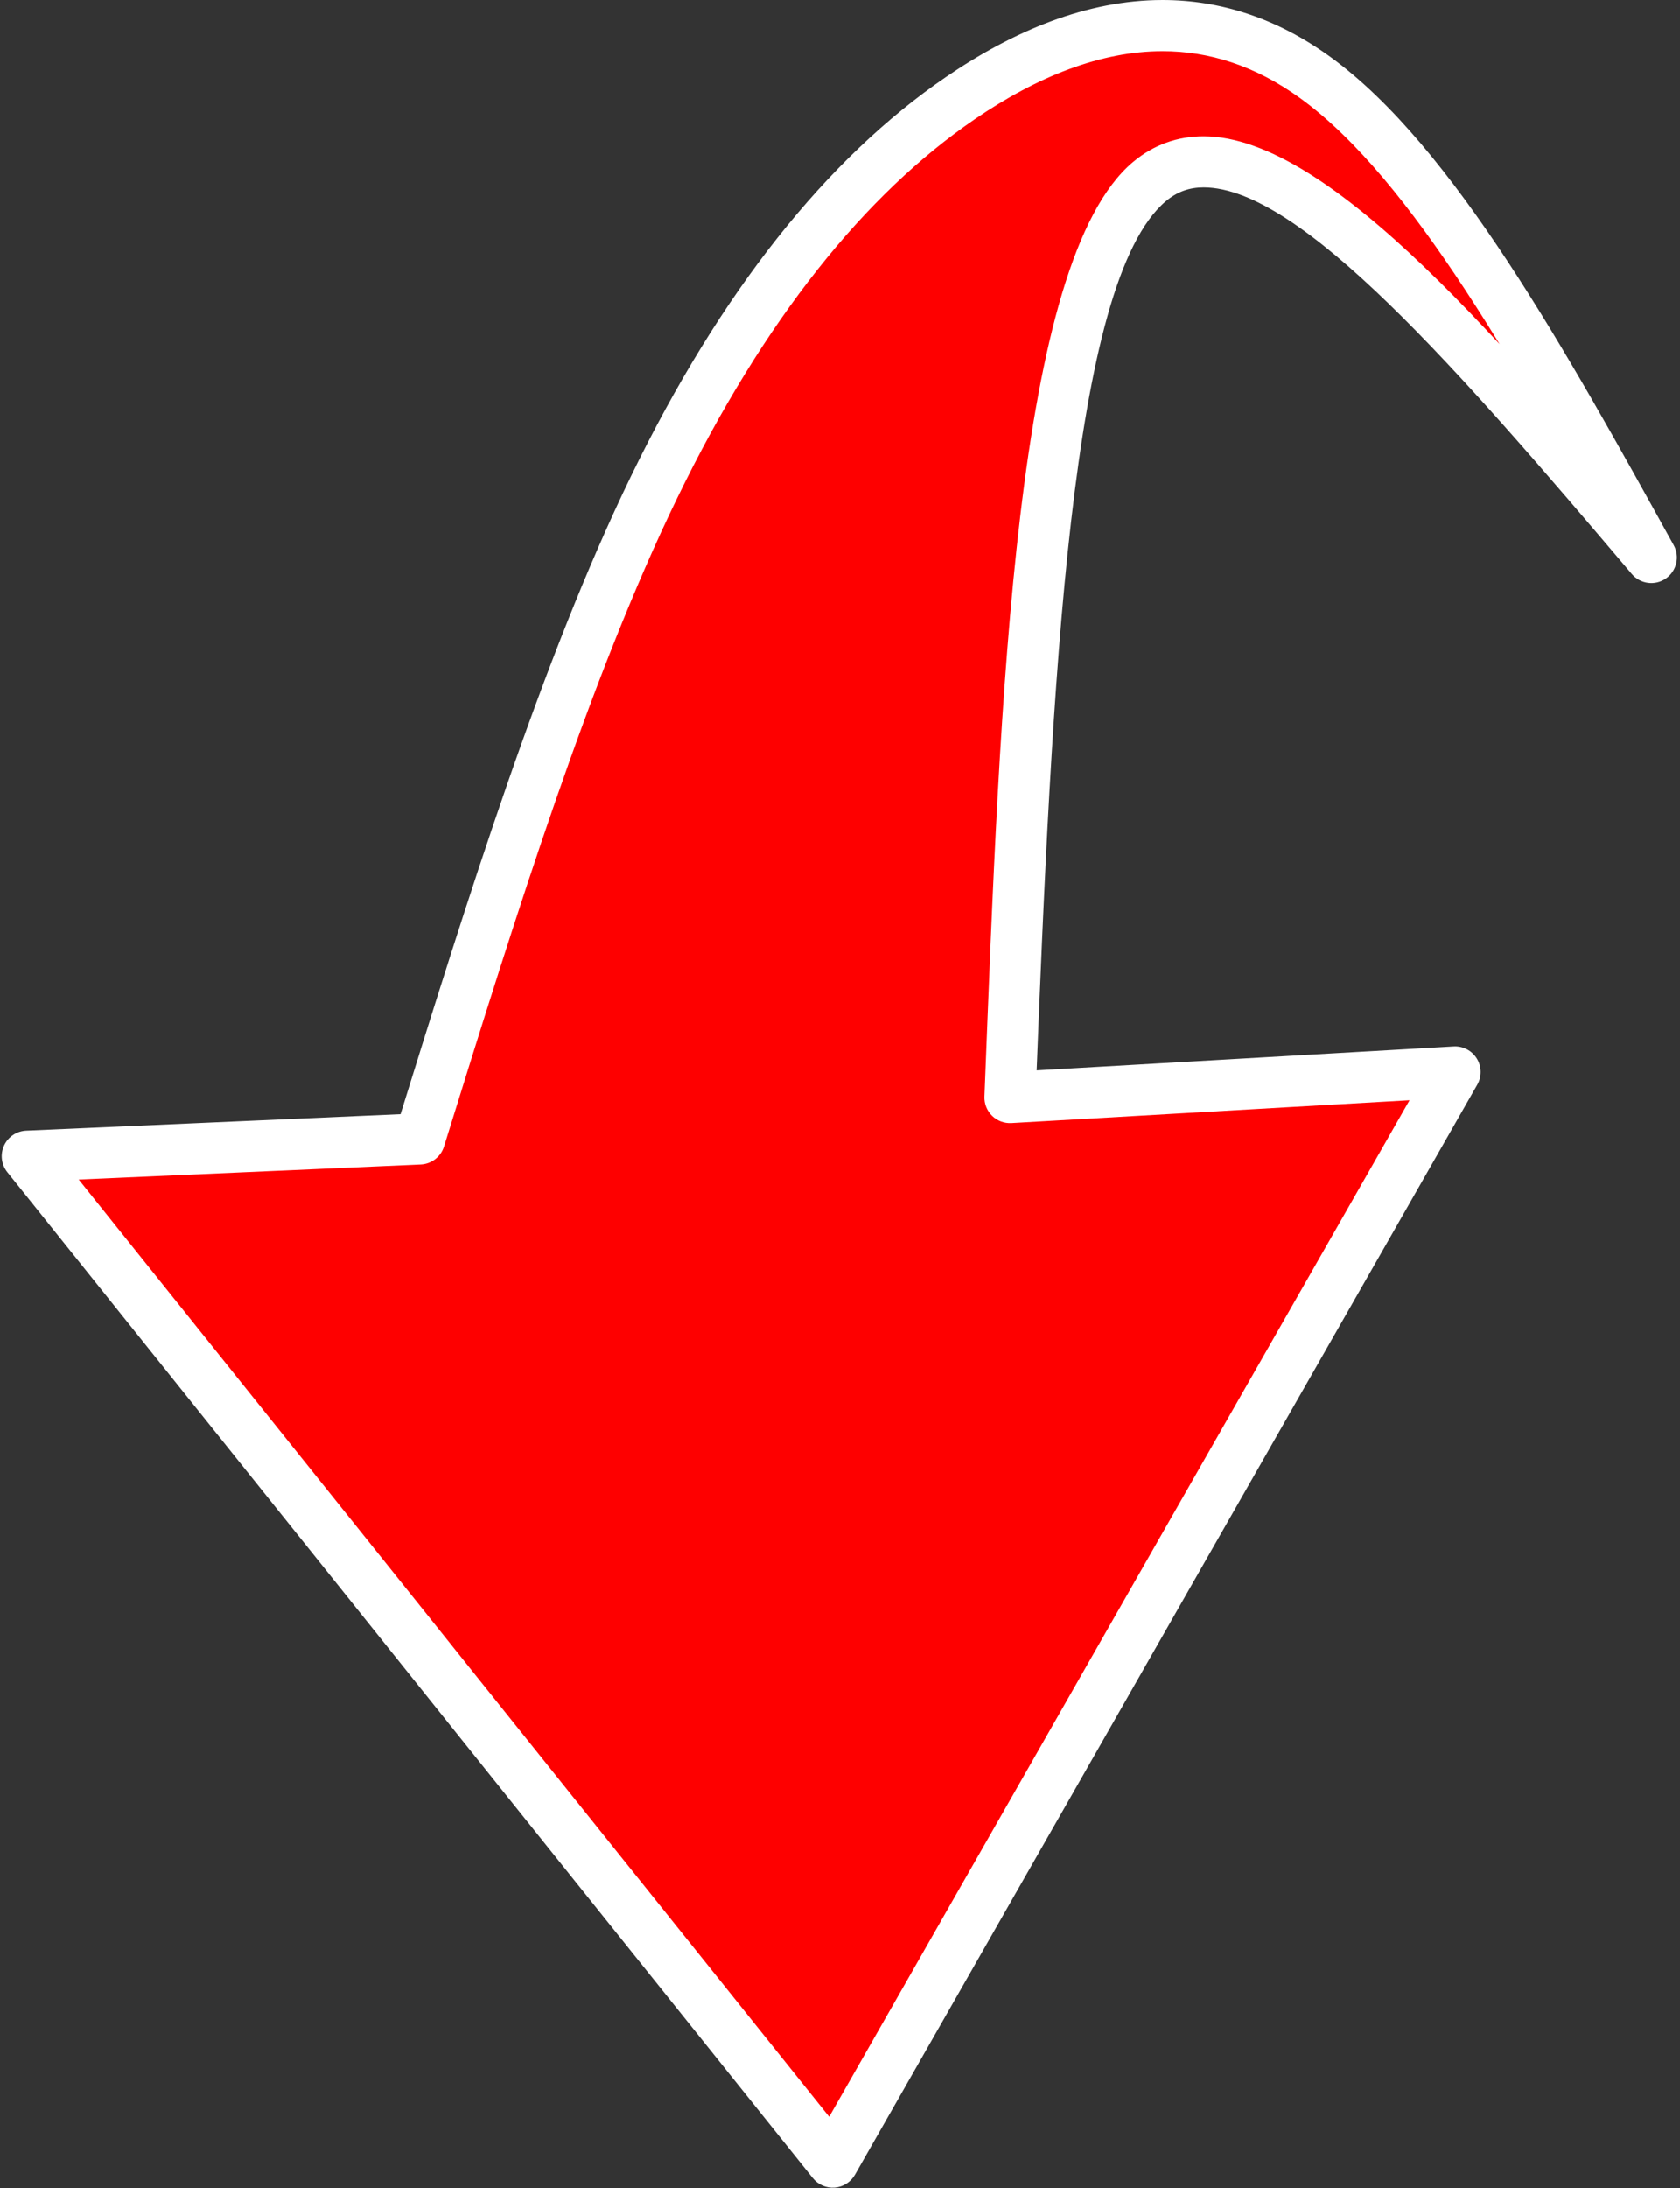 <?xml version="1.0" encoding="UTF-8"?>
<!DOCTYPE svg PUBLIC '-//W3C//DTD SVG 1.0//EN'
          'http://www.w3.org/TR/2001/REC-SVG-20010904/DTD/svg10.dtd'>
<svg height="2847.9" preserveAspectRatio="xMidYMid meet" version="1.0" viewBox="-684.7 -314.1 2187.7 2847.9" width="2187.7" xmlns="http://www.w3.org/2000/svg" xmlns:xlink="http://www.w3.org/1999/xlink" zoomAndPan="magnify"
><rect x="-684.7" y="-314.1" width="2187.7" height="2847.9" fill="#333333" stroke="none"/><g
  ><g fill="#fe0000" id="change1_1"
    ><path d="M-135.142,1184.706L-111.912,1109.591Q78.265,451.325,289.772,121.098Q420.617,-80.181,565.654,-186.286Q690.653,-279.238,816.67,-281.441Q934.137,-288.325,1067.903,-164.702Q1172.534,-76.489,1405.97,311.883Q1143.418,3.941,1005.436,-78.717Q883.09,-152.65,812.105,-77.742Q779.903,-42.898,755.568,22.583Q739.556,40.353,696.691,274.039Q657.223,520.956,630.243,1136.981L1163.516,1109.151L391.854,2466.719L-644.693,1207.818L-135.142,1184.706"
    /></g
    ><g fill="#fff" id="change2_1"
    ><path d="M-170.051,1158.206L-170.051,1158.206C-75.041,853.055,20.952,544.483,137.322,305.026L137.322,305.026C253.987,64.962,392.115,-107.909,546.868,-213.753L546.868,-213.753C634.932,-273.984,730.77,-314.098,829.207,-314.098L829.207,-314.098C903.596,-314.098,977.489,-291.147,1048.204,-239.784L1048.204,-239.784C1207.964,-123.743,1354.2,141.668,1494.79,395.272C1503.084,410.234,1498.682,429.049,1484.61,438.777C1470.537,448.506,1451.381,445.979,1440.312,432.934L1440.312,432.934C1214.094,166.301,1008.865,-70.228,882.677,-70.228L882.677,-70.228C864.357,-70.228,848.342,-64.746,833.532,-52.282L833.532,-52.282C709.06,52.471,685.491,565.157,663.794,1115.554L628.64,1081.022L1208.241,1047.817C1220.423,1047.119,1232.01,1053.145,1238.434,1063.518C1244.859,1073.891,1245.091,1086.949,1239.039,1097.544L1239.039,1097.544L428.61,2516.257C423.145,2525.824,413.3,2532.065,402.316,2532.926C391.333,2533.787,380.635,2529.156,373.747,2520.558L373.747,2520.558L-427.21,1520.841L-427.21,1520.841L-675.152,1211.371C-682.988,1201.591,-684.664,1188.237,-679.489,1176.824C-674.314,1165.41,-663.165,1157.872,-650.645,1157.321L-650.645,1157.321L-139.742,1134.855L-170.051,1158.206 M-106.508,1177.991C-110.679,1191.386,-122.802,1200.726,-136.818,1201.342L-136.818,1201.342L-647.721,1223.809L-623.213,1169.759L-375.272,1479.229L-375.272,1479.229L425.685,2478.946L370.822,2483.247L1181.251,1064.533L1212.048,1114.26L632.447,1147.465C623.078,1148.002,613.918,1144.558,607.224,1137.982C600.53,1131.406,596.924,1122.309,597.293,1112.932L597.293,1112.932C617.967,588.485,636.77,26.325,790.679,-103.202L790.679,-103.202C817.825,-126.047,849.127,-136.781,882.677,-136.781L882.677,-136.781C1048.78,-136.781,1280.415,141.6,1491.061,389.878L1436.583,427.539C1292.419,167.488,1153.901,-80.756,1009.092,-185.937L1009.092,-185.937C949.25,-229.403,888.943,-247.546,829.207,-247.546L829.207,-247.546C748.878,-247.546,666.082,-214.66,584.44,-158.82L584.44,-158.82C442.158,-61.506,310.602,100.726,197.18,334.115L197.18,334.115C83.465,568.11,-11.031,871.341,-106.508,1177.991 Z"
    /></g
  ></g
></svg
>
